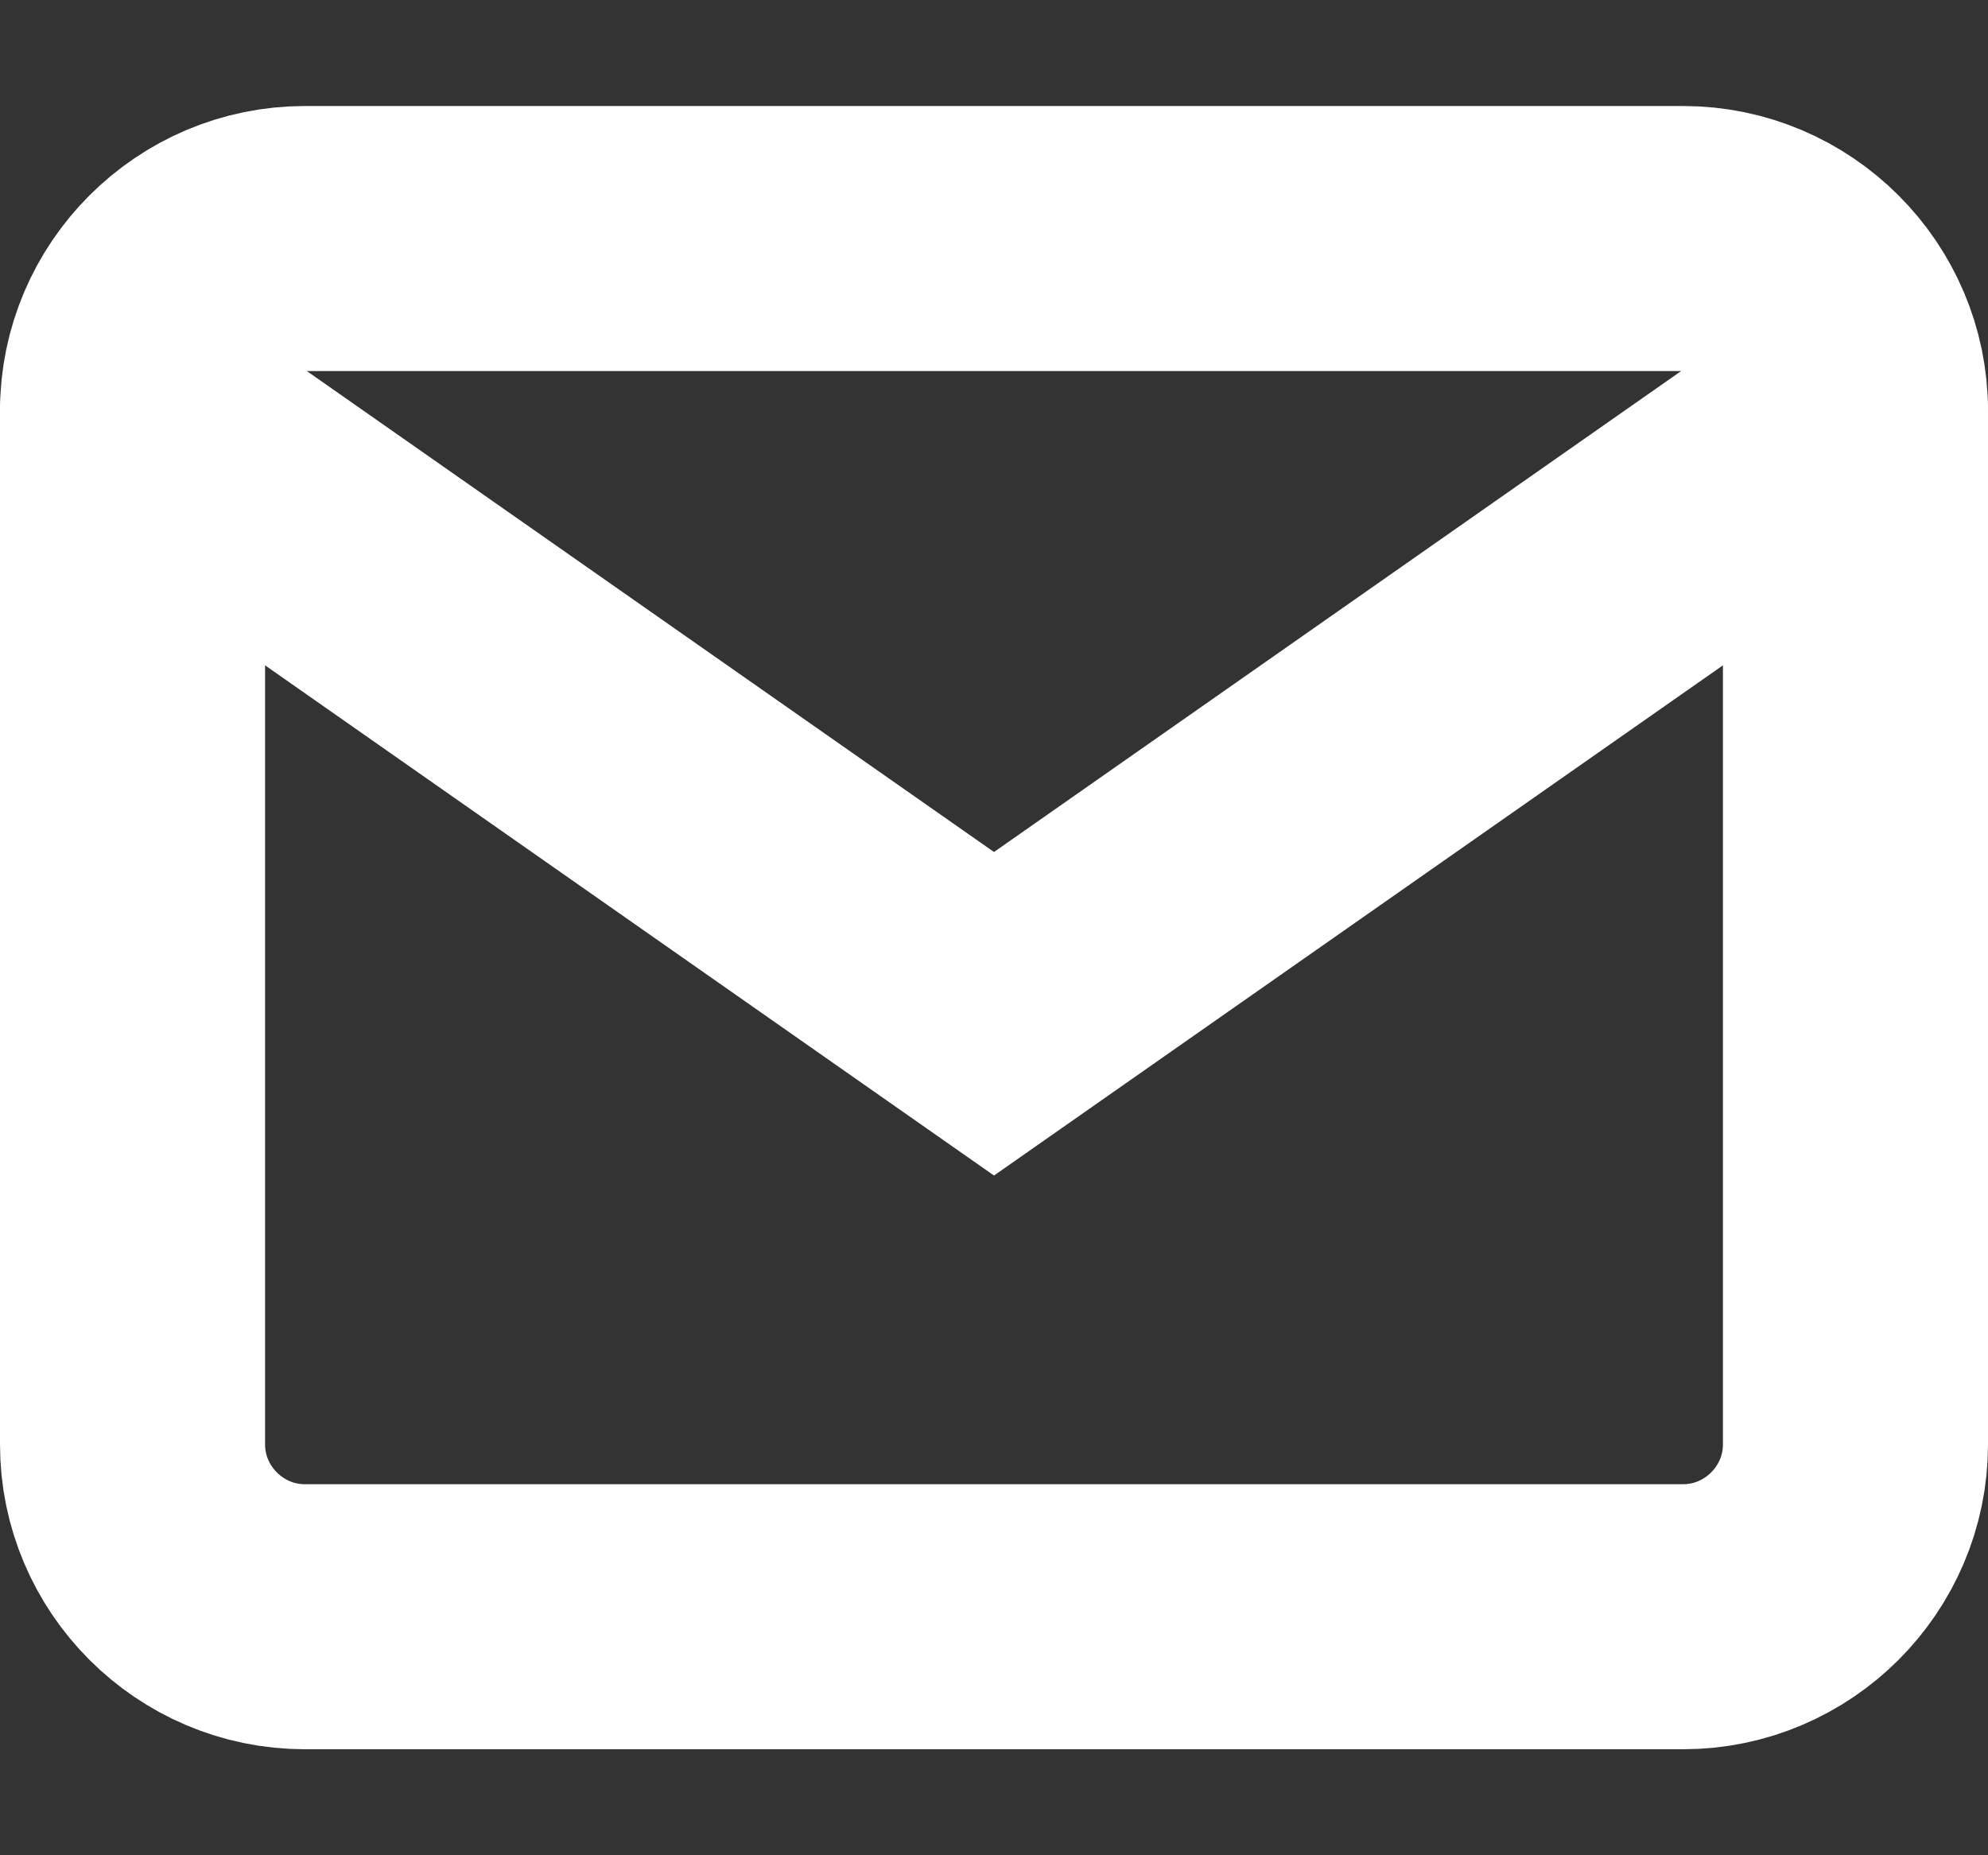 <svg width="15" height="14" viewBox="0 0 15 14" fill="none" xmlns="http://www.w3.org/2000/svg">
<rect x="0" y="0" width="15" height="14" fill="#333333" stroke="none"/>
<path d="M2.3 1.8H12.7C13.415 1.8 14 2.385 14 3.1V10.9C14 11.615 13.415 12.2 12.7 12.2H2.3C1.585 12.2 1 11.615 1 10.9V3.1C1 2.385 1.585 1.8 2.3 1.8Z" stroke="white" stroke-width="2" stroke-linecap="round" stroke-linejoin="round"/>
<path d="M14 3.1L7.5 7.65L1 3.1" stroke="white" stroke-width="2" stroke-linecap="round"/>
</svg>
